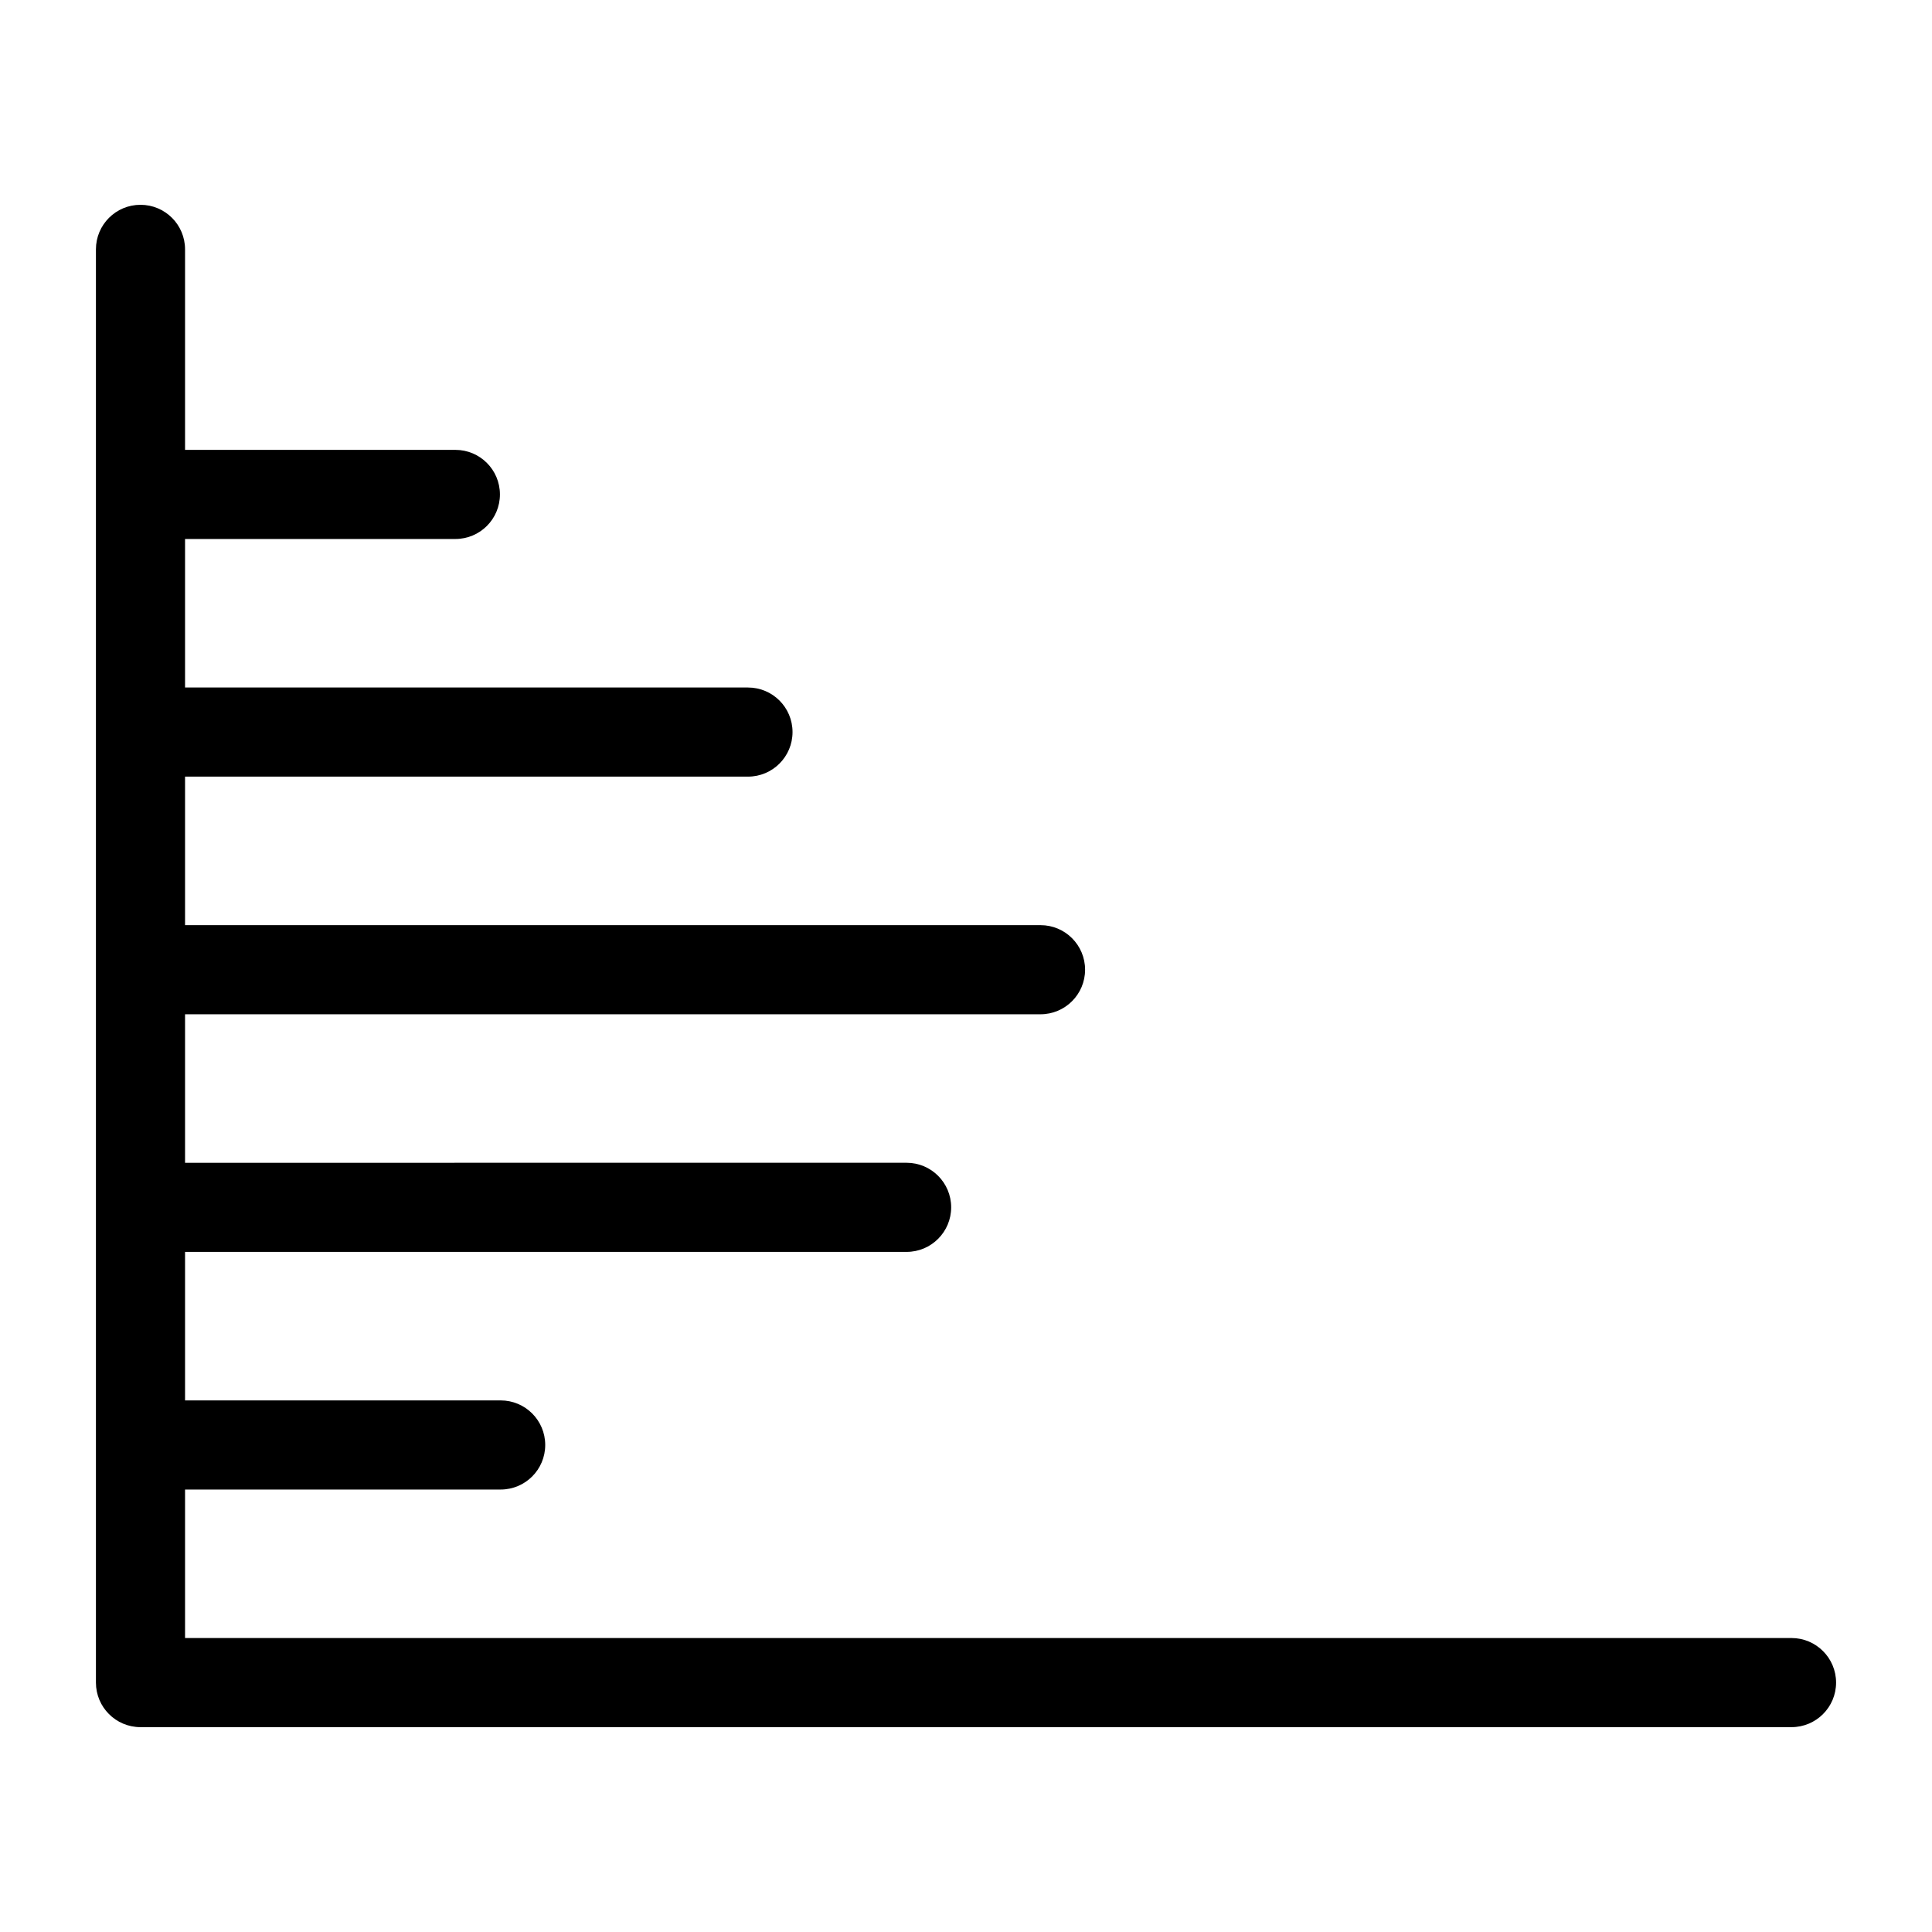 <?xml version="1.0" encoding="UTF-8"?>
<!-- Uploaded to: ICON Repo, www.svgrepo.com, Generator: ICON Repo Mixer Tools -->
<svg fill="#000000" width="800px" height="800px" version="1.1" viewBox="144 144 512 512" xmlns="http://www.w3.org/2000/svg">
 <path d="m618.77 578.1h-425.73v-39.359h83.641c6.527 0 11.809-5.289 11.809-11.809 0-6.519-5.281-11.809-11.809-11.809h-83.641v-39.359h191.22c6.527 0 11.809-5.289 11.809-11.809s-5.281-11.809-11.809-11.809l-191.22 0.004v-39.359h226.71c6.519 0 11.809-5.289 11.809-11.809 0-6.527-5.289-11.809-11.809-11.809h-226.71v-39.359h149.18c6.527 0 11.809-5.281 11.809-11.809 0-6.527-5.281-11.809-11.809-11.809h-149.18v-39.359h71.637c6.527 0 11.809-5.281 11.809-11.809s-5.281-11.809-11.809-11.809h-71.637v-53.137c0-6.527-5.281-11.809-11.809-11.809-6.527 0-11.809 5.281-11.809 11.809v379.82c0 6.519 5.281 11.809 11.809 11.809h437.54c6.519 0 11.809-5.289 11.809-11.809 0-6.516-5.289-11.809-11.809-11.809z"/>
</svg>
